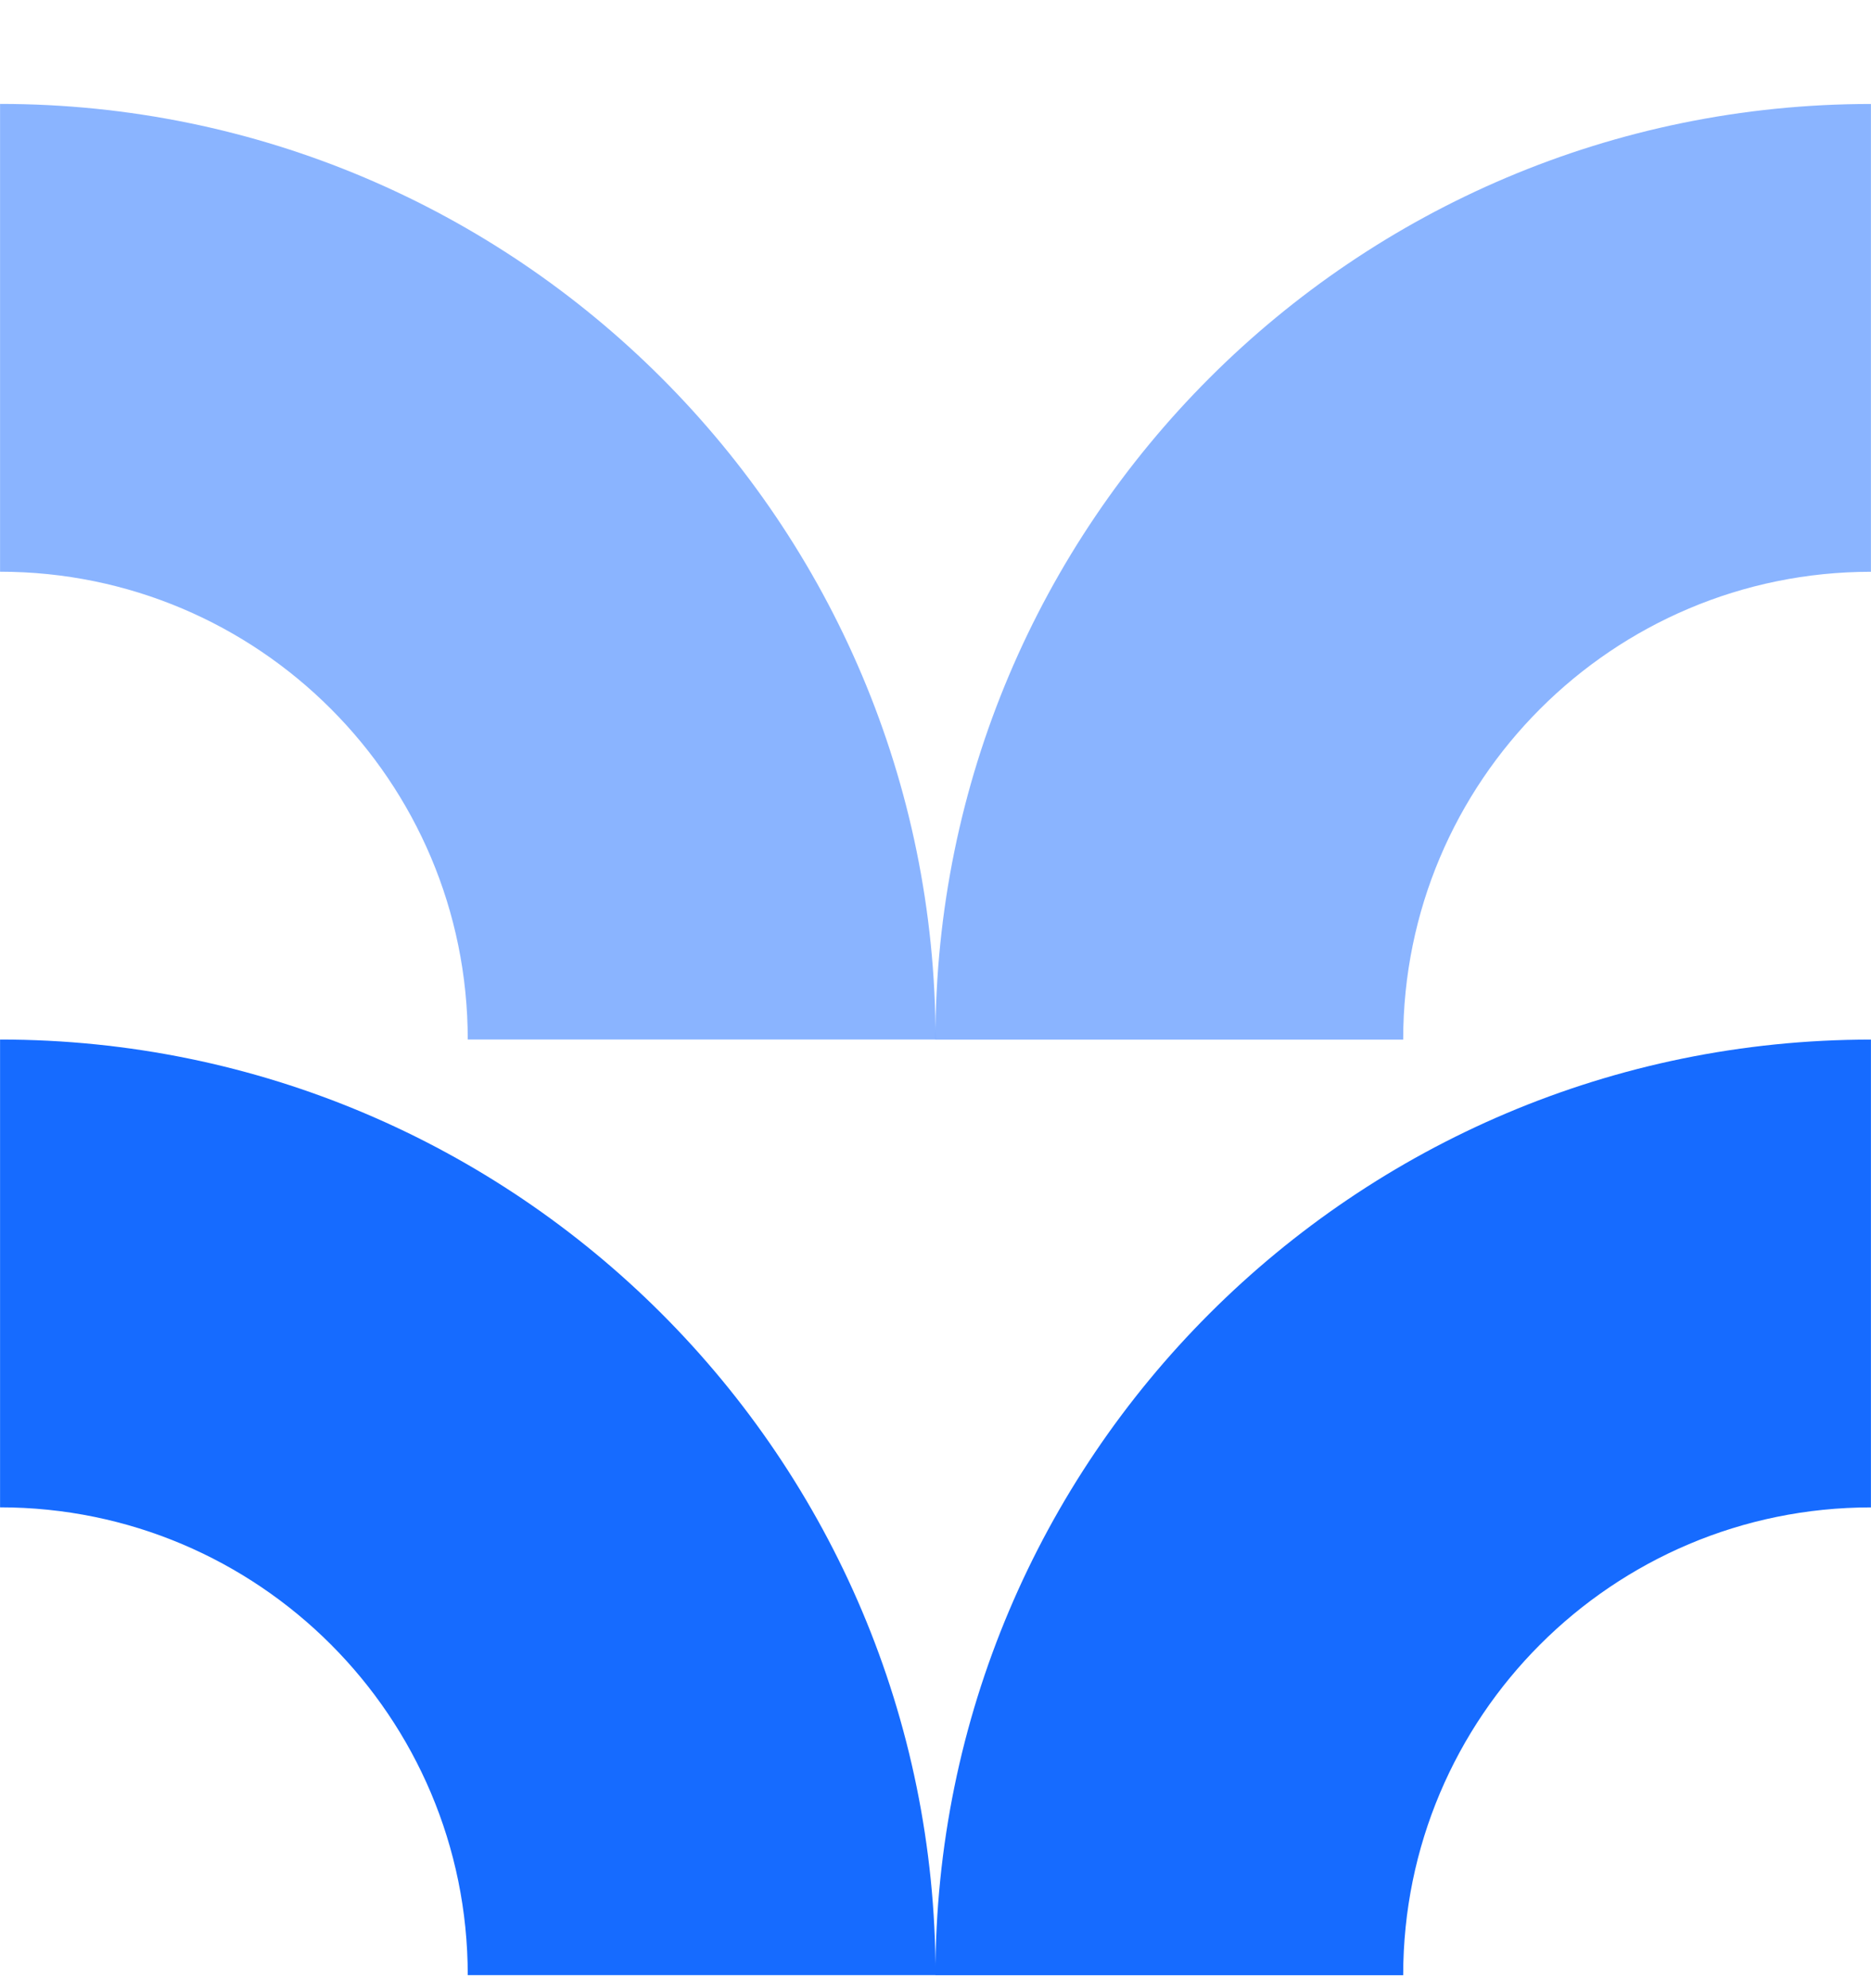 <?xml version="1.0" encoding="UTF-8"?>
<svg width="32px" height="34px" viewBox="0 0 32 34" version="1.1" xmlns="http://www.w3.org/2000/svg" xmlns:xlink="http://www.w3.org/1999/xlink">
    <title>SI-blue</title>
    <g id="SI-blue" stroke="none" stroke-width="1" fill="none" fill-rule="evenodd">
        <g id="Group" transform="translate(0.001, 1.777)" fill="#166BFF" fill-rule="nonzero">
            <path d="M16,-7.15481651e-05 L16,8.001 L16,8.001 C11.582,8.001 8.001,11.582 8,16 L7.15481656e-05,16 C7.15481656e-05,7.163 7.164,-7.15481651e-05 16,-7.15481651e-05 Z" id="Combined-Shape-Copy-52" opacity="0.5" transform="translate(8, 8) rotate(-270) translate(-8, -8) "></path>
            <path d="M31.998,0.001 L31.998,8.001 L31.998,8.001 C27.58,8.001 23.998,11.583 23.998,16.001 L15.998,16.001 C15.998,7.165 23.161,0.001 31.998,0.001 Z" id="Combined-Shape-Copy-54" opacity="0.5"></path>
            <path d="M16,16 L16,24.001 L16,24.001 C11.582,24.001 8.001,27.582 8,32 L7.15481656e-05,32 C7.15481656e-05,23.163 7.164,16 16,16 Z" id="Combined-Shape-Copy-52" transform="translate(8, 24) rotate(-270) translate(-8, -24) "></path>
            <path d="M31.998,16.001 L31.998,24.001 L31.998,24.001 C27.58,24.001 23.998,27.583 23.998,32.001 L15.998,32.001 C15.998,23.165 23.161,16.001 31.998,16.001 Z" id="Combined-Shape-Copy-54"></path>
        </g>
    </g>
</svg>